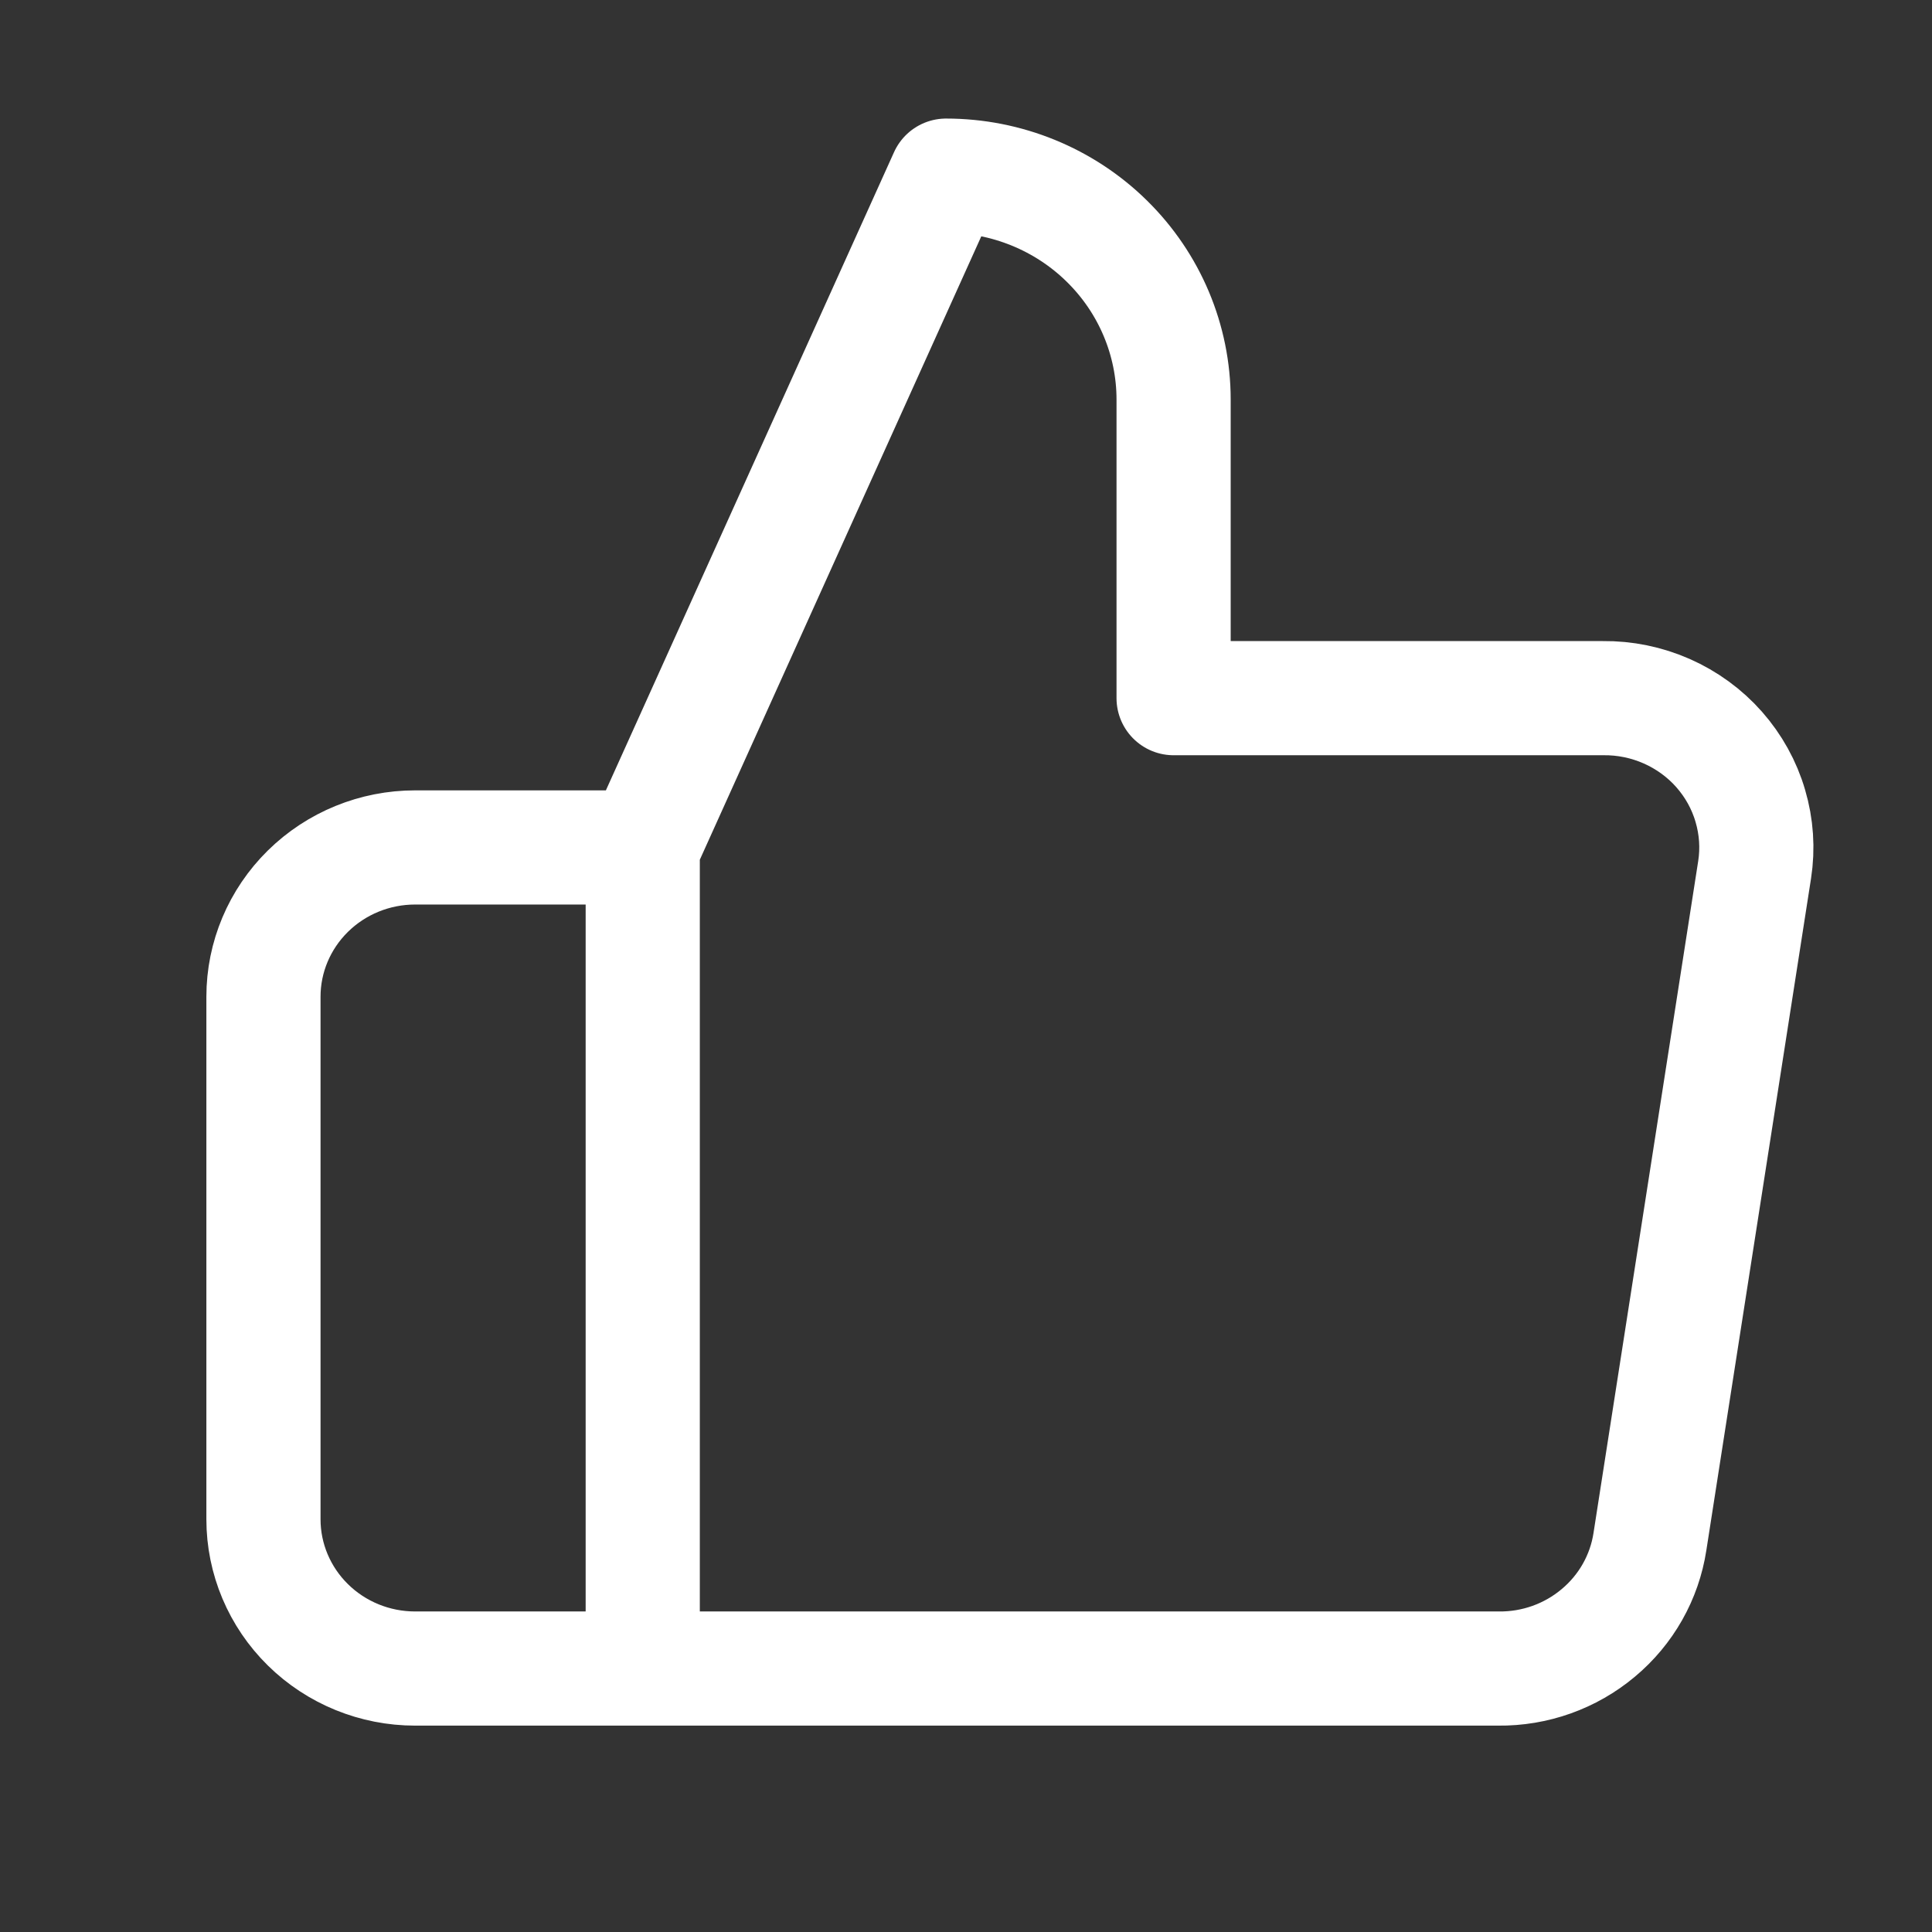 <svg width="22" height="22" viewBox="0 0 22 22" fill="none" xmlns="http://www.w3.org/2000/svg">
<rect x="0" y="0" width="22" height="22" fill="#333333" stroke="none"/>
<path d="M7.319 19H4.727C4.269 19 3.83 18.821 3.506 18.502C3.182 18.183 3 17.751 3 17.3V11.35C3 10.899 3.182 10.467 3.506 10.148C3.83 9.829 4.269 9.65 4.727 9.65H7.319M13.364 7.95V4.55C13.364 3.874 13.091 3.225 12.605 2.747C12.12 2.269 11.461 2 10.773 2L7.319 9.65V19H17.061C17.478 19.005 17.882 18.861 18.199 18.595C18.517 18.33 18.726 17.96 18.788 17.555L19.98 9.905C20.018 9.661 20.001 9.413 19.931 9.176C19.862 8.939 19.74 8.72 19.576 8.534C19.412 8.348 19.208 8.2 18.98 8.099C18.751 7.998 18.503 7.947 18.253 7.95H13.364Z" stroke="white" stroke-width="1.3" stroke-linecap="round" stroke-linejoin="round"/>
</svg>
